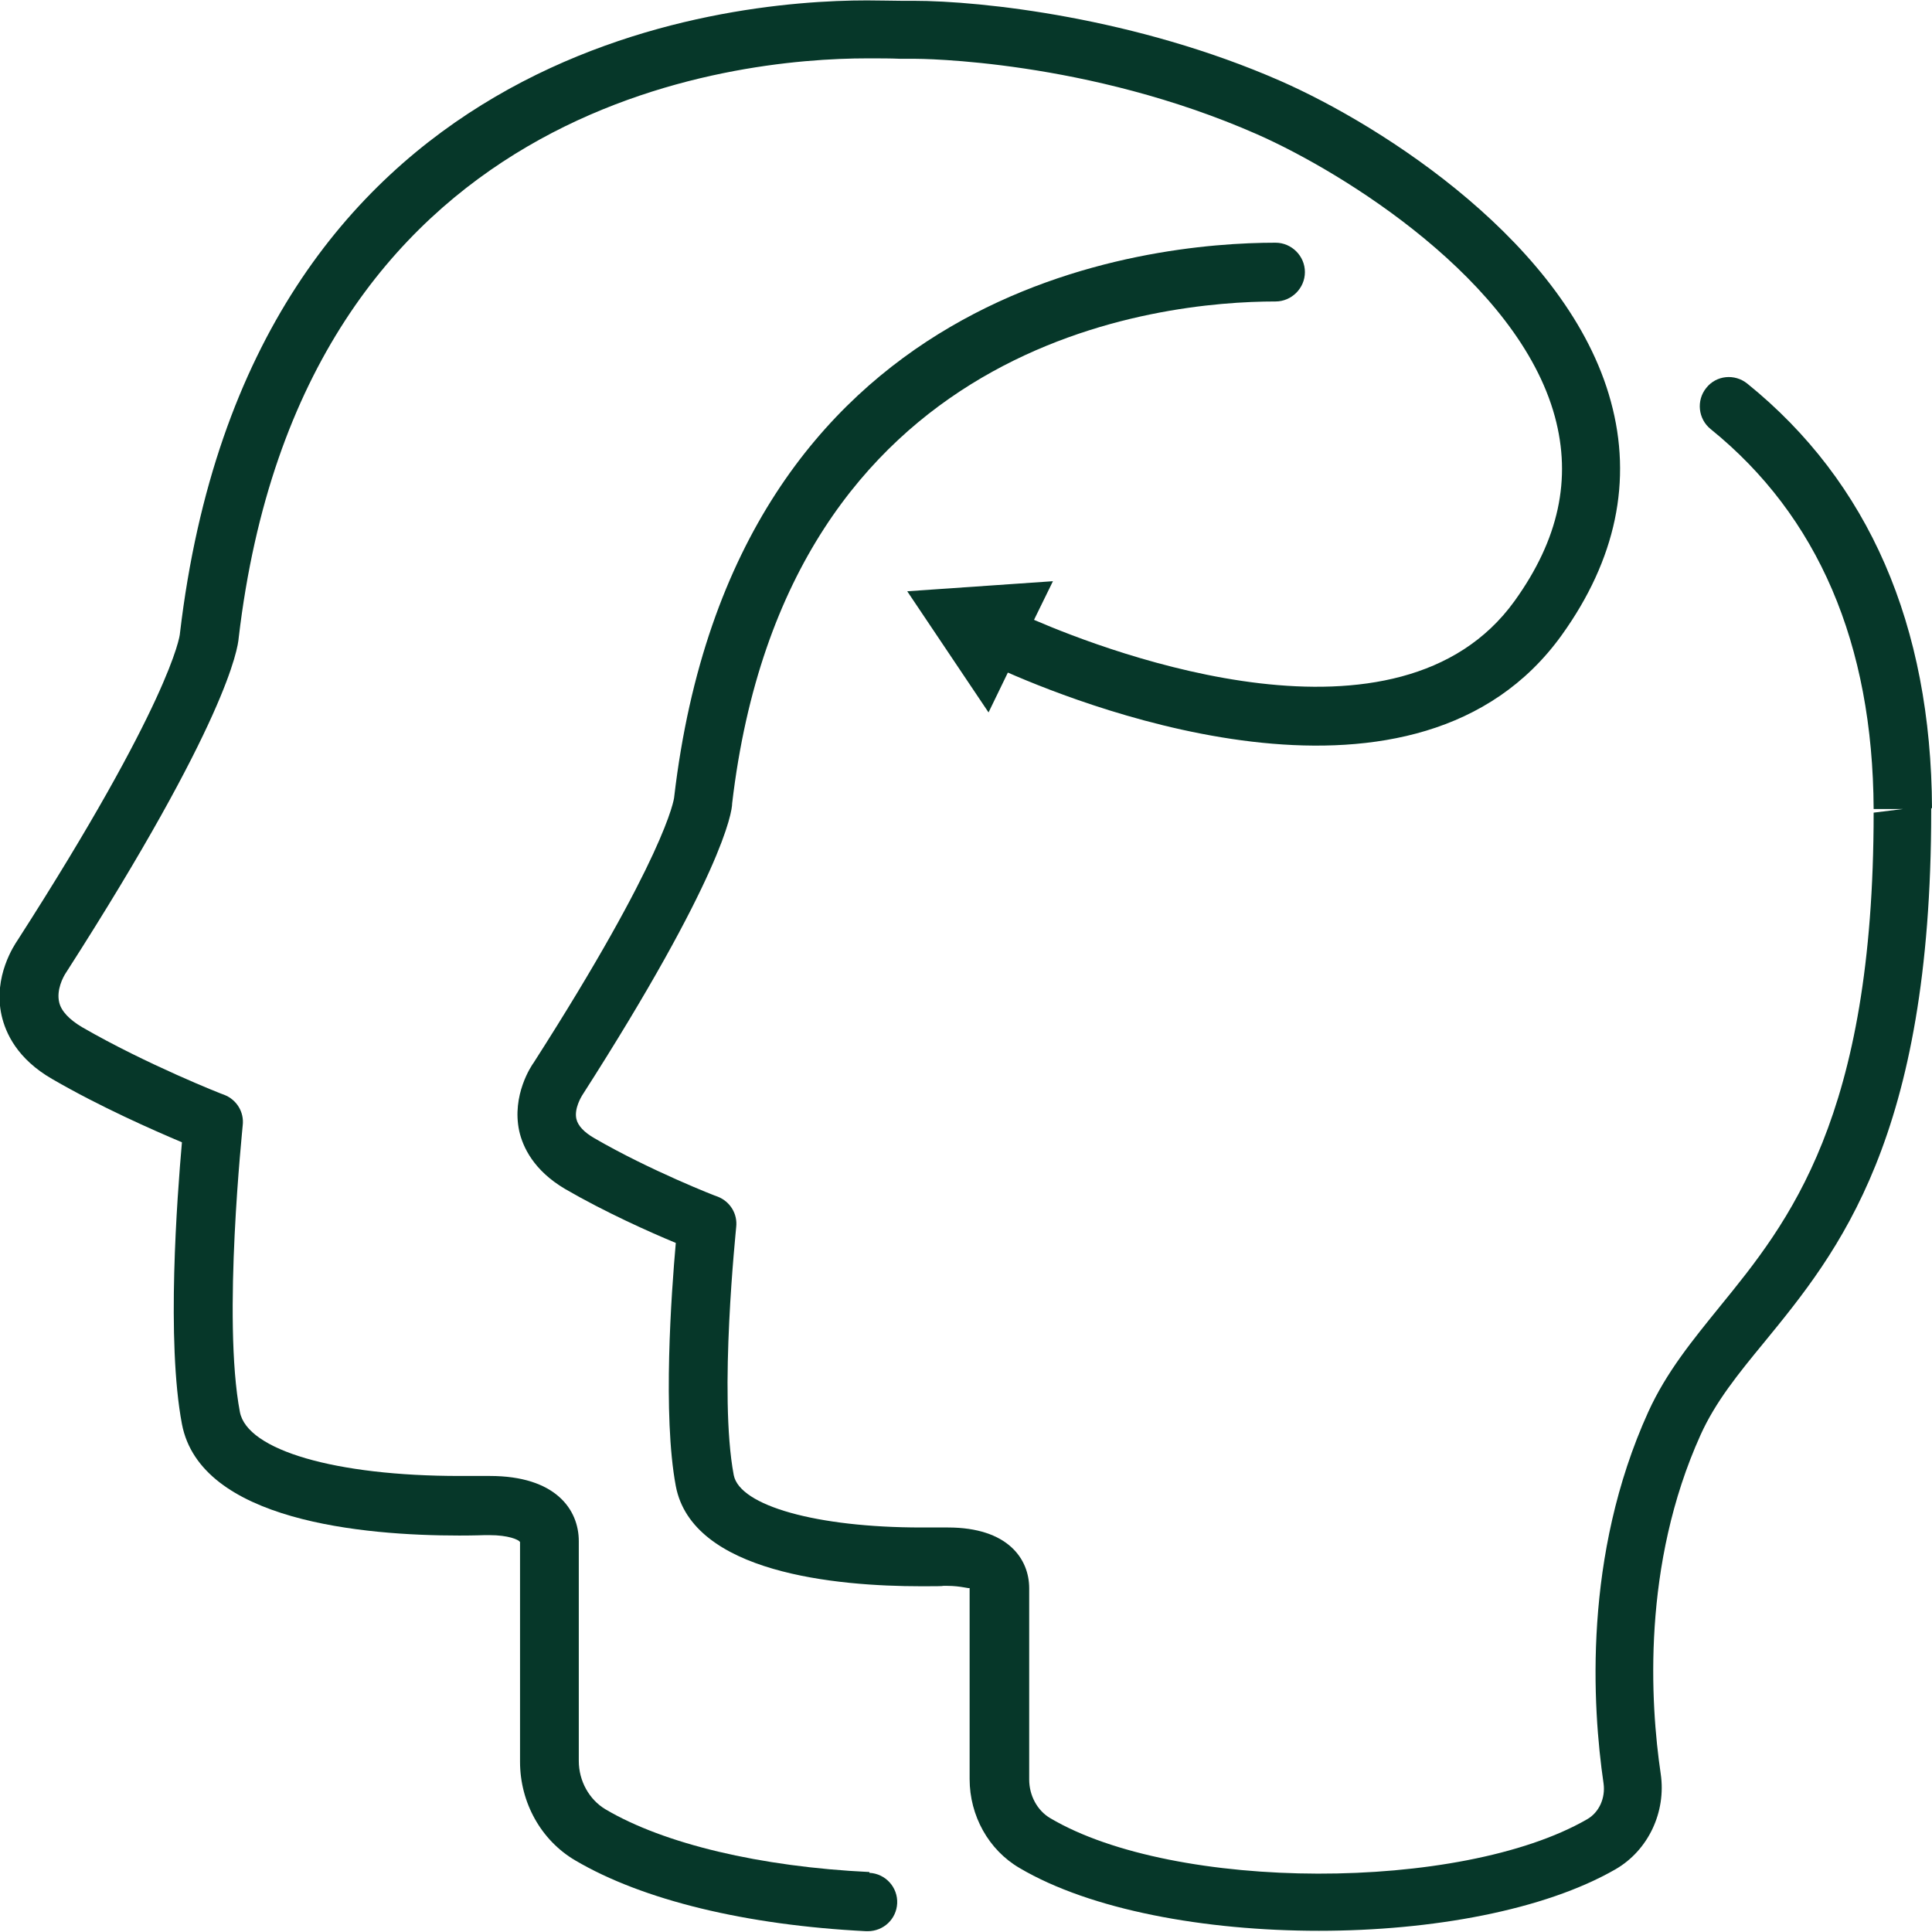 <svg xmlns="http://www.w3.org/2000/svg" width="48" height="48" viewBox="0 0 48 48" fill="none"><path d="M21.6 46.51C18.89 46.38 16.49 45.81 15.04 44.95C14.64 44.71 14.38 44.25 14.38 43.75V38.29C14.38 37.5 13.8 36.67 12.17 36.67C12.05 36.67 11.96 36.67 11.96 36.67C11.93 36.67 11.73 36.67 11.42 36.67C8.33 36.67 6.14 36.03 5.96 35.08C5.52 32.77 6.03 28.01 6.03 27.96C6.07 27.63 5.88 27.32 5.57 27.2C5.55 27.2 3.63 26.44 2.04 25.52C1.72 25.33 1.52 25.12 1.47 24.9C1.4 24.6 1.56 24.28 1.65 24.15C5.64 17.93 5.91 16.11 5.93 15.85C7.5 2.49 18.28 1.45 21.55 1.45C21.86 1.45 22.14 1.45 22.35 1.46C22.49 1.46 22.61 1.46 22.7 1.46C22.87 1.46 27.02 1.48 31.24 3.34C33.39 4.29 37.71 6.97 38.63 10.35C39.05 11.9 38.73 13.4 37.63 14.93C34.75 18.93 27.61 16.23 25.69 15.4L26.16 14.44L22.54 14.69L24.56 17.7L25.04 16.71C27.12 17.62 35.22 20.76 38.8 15.78C40.15 13.9 40.56 11.94 40.02 9.97C38.96 6.07 34.36 3.13 31.81 2.01C28.23 0.44 24.4 0.02 22.69 0.02C22.61 0.02 22.51 0.02 22.38 0.02C22.16 0.02 21.87 0.01 21.54 0.01C17.97 0.01 6.19 1.14 4.47 15.74C4.47 15.81 4.22 17.47 0.43 23.37C0.37 23.46 -0.18 24.26 0.04 25.23C0.14 25.67 0.43 26.31 1.3 26.81C2.49 27.5 3.81 28.08 4.52 28.38C4.4 29.75 4.13 33.32 4.52 35.38C4.98 37.79 9.03 38.15 11.41 38.15C11.79 38.15 12.03 38.14 12.04 38.14C12.04 38.14 12.09 38.14 12.16 38.14C12.63 38.14 12.88 38.25 12.92 38.31V43.77C12.92 44.78 13.44 45.72 14.29 46.22C15.97 47.21 18.54 47.83 21.52 47.98H21.56C21.95 47.98 22.27 47.68 22.29 47.29C22.31 46.89 22 46.55 21.6 46.53V46.51Z" fill="#063729"></path><path d="M48 20.09C47.98 15.53 46.43 11.97 43.41 9.53C43.1 9.28 42.64 9.32 42.39 9.64C42.14 9.95 42.19 10.41 42.5 10.66C45.17 12.82 46.53 15.99 46.55 20.1H47.28L46.55 20.19C46.55 27.78 44.43 30.37 42.73 32.46C42.05 33.3 41.4 34.09 40.95 35.08C39.33 38.65 39.56 42.39 39.84 44.31C39.89 44.67 39.73 45.03 39.43 45.2C36.29 47.01 29.18 47 26.09 45.17C25.77 44.98 25.57 44.61 25.57 44.21V39.46C25.57 38.73 25.04 37.95 23.55 37.95C23.44 37.95 23.37 37.95 23.36 37.95C23.33 37.95 23.16 37.95 22.89 37.95C20.29 37.95 18.38 37.41 18.23 36.65C17.85 34.65 18.29 30.53 18.29 30.49C18.33 30.16 18.14 29.85 17.83 29.73C17.81 29.73 16.15 29.08 14.77 28.28C14.51 28.13 14.36 27.97 14.32 27.8C14.26 27.54 14.45 27.24 14.46 27.22C17.94 21.79 18.19 20.18 18.19 19.96C19.55 8.39 28.86 7.49 31.69 7.49C32.09 7.49 32.42 7.16 32.42 6.76C32.42 6.36 32.09 6.03 31.69 6.03C28.56 6.03 18.25 7.02 16.75 19.8C16.75 19.86 16.52 21.31 13.26 26.4C13.2 26.48 12.71 27.21 12.9 28.1C12.99 28.5 13.26 29.08 14.04 29.54C15.04 30.12 16.16 30.62 16.79 30.88C16.68 32.12 16.46 35.16 16.79 36.92C17.2 39.08 20.78 39.41 22.88 39.41C23.21 39.41 23.42 39.41 23.44 39.4H23.53C23.88 39.4 24.09 39.48 24.09 39.45V44.2C24.09 45.11 24.56 45.96 25.33 46.41C27.09 47.45 29.93 47.97 32.77 47.97C35.57 47.97 38.37 47.46 40.14 46.44C40.95 45.97 41.4 45.02 41.26 44.07C41 42.31 40.79 38.88 42.25 35.65C42.62 34.83 43.18 34.14 43.83 33.35C45.68 31.09 47.98 28.27 47.98 20.16V20.07L48 20.09Z" fill="#063729"></path></svg>